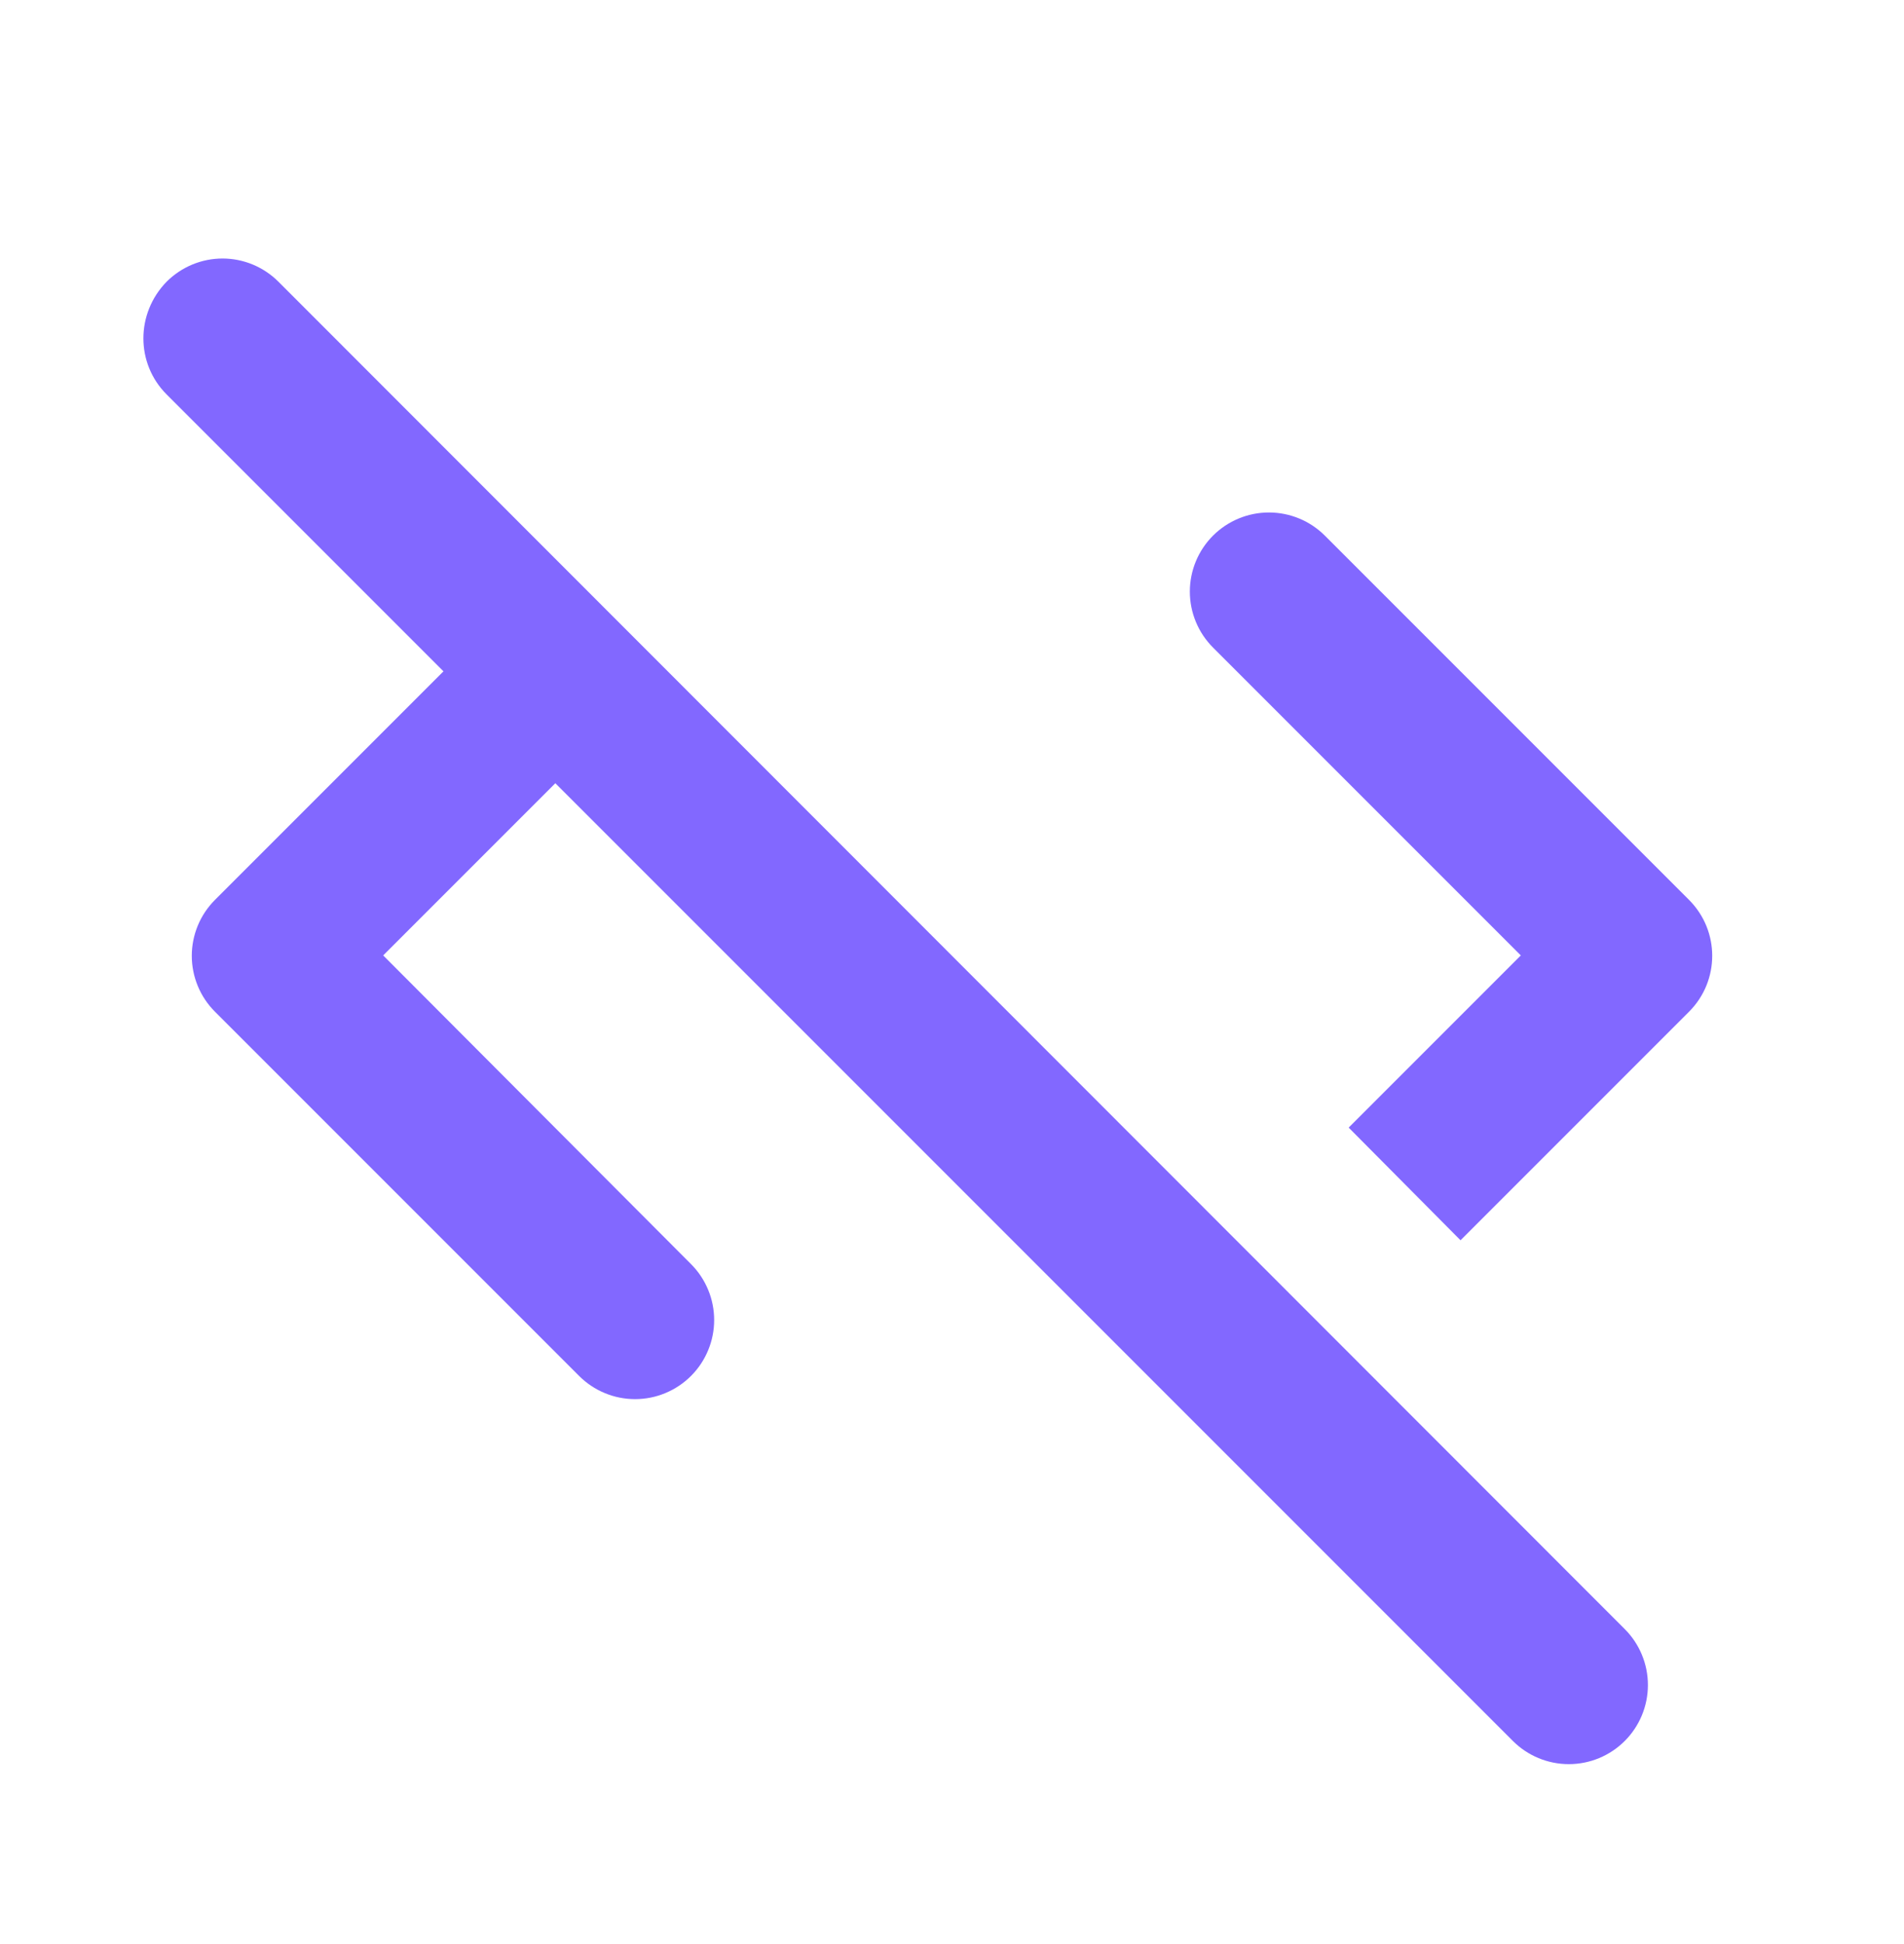 <svg width="48" height="49" viewBox="0 0 48 49" fill="none" xmlns="http://www.w3.org/2000/svg">
<path d="M38.34 24.081L30.58 16.321C30.206 15.947 29.996 15.44 29.996 14.911C29.996 14.382 30.206 13.875 30.58 13.501C30.954 13.127 31.461 12.917 31.99 12.917C32.519 12.917 33.026 13.127 33.4 13.501L42.58 22.681C43.36 23.461 43.36 24.721 42.58 25.501L36.82 31.261L34 28.421L38.34 24.081ZM4.2 9.941L11.18 16.921L5.42 22.681C5.235 22.866 5.087 23.086 4.987 23.328C4.887 23.57 4.835 23.829 4.835 24.091C4.835 24.353 4.887 24.612 4.987 24.854C5.087 25.096 5.235 25.316 5.42 25.501L14.6 34.681C14.785 34.866 15.005 35.013 15.247 35.113C15.489 35.214 15.748 35.265 16.01 35.265C16.272 35.265 16.531 35.214 16.773 35.113C17.015 35.013 17.235 34.866 17.42 34.681C17.605 34.496 17.752 34.276 17.852 34.034C17.953 33.792 18.004 33.533 18.004 33.271C18.004 33.009 17.953 32.75 17.852 32.508C17.752 32.266 17.605 32.046 17.42 31.861L9.66 24.081L14 19.741L38.14 43.881C38.514 44.255 39.021 44.465 39.55 44.465C40.079 44.465 40.586 44.255 40.96 43.881C41.334 43.507 41.544 43 41.544 42.471C41.544 41.942 41.334 41.435 40.96 41.061L7.02 7.101C6.835 6.916 6.615 6.769 6.373 6.668C6.131 6.568 5.872 6.516 5.61 6.516C5.348 6.516 5.089 6.568 4.847 6.668C4.605 6.769 4.385 6.916 4.2 7.101C3.42 7.901 3.42 9.161 4.2 9.941Z" fill="#8268FF"/>
</svg>
